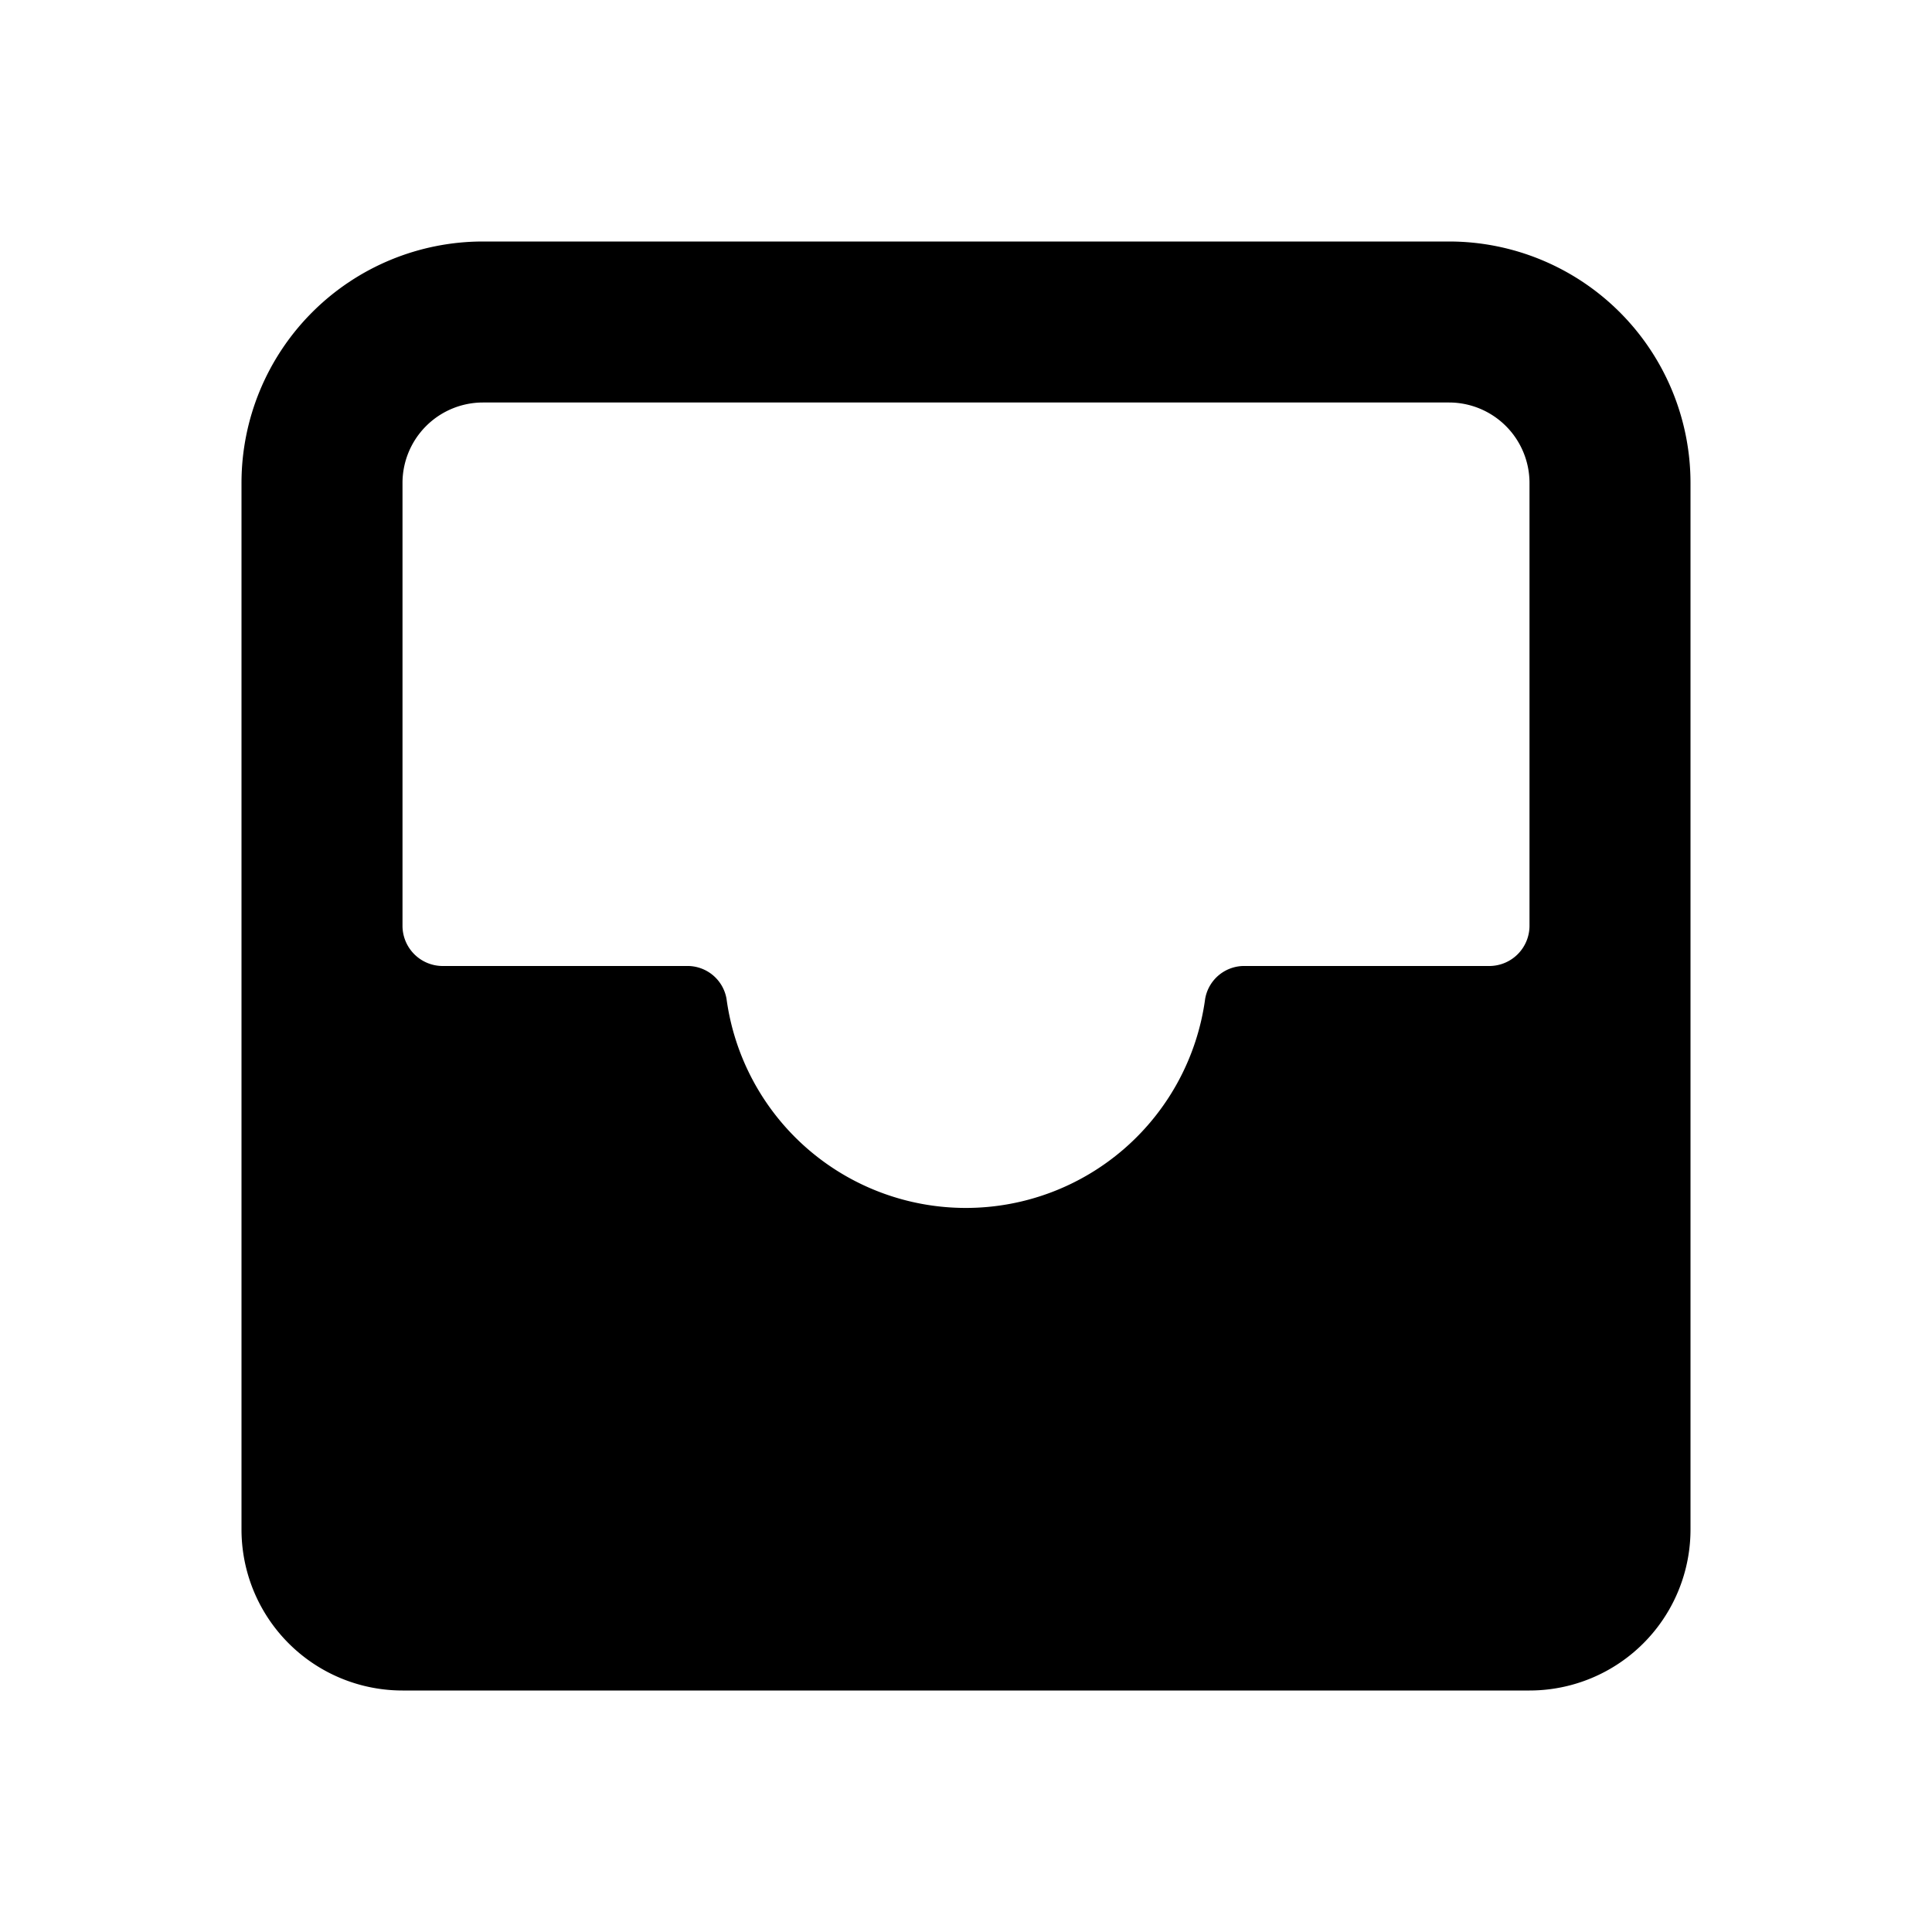 <?xml version="1.0" encoding="utf-8"?><!-- Скачано с сайта svg4.ru / Downloaded from svg4.ru -->
<svg fill="#000000" width="800px" height="800px" viewBox="0 0 24 24" xmlns="http://www.w3.org/2000/svg"><path d="M5,21H19a2,2,0,0,0,2-2V6a3,3,0,0,0-3-3H6A3,3,0,0,0,3,6V19A2,2,0,0,0,5,21ZM5,6A1,1,0,0,1,6,5H18a1,1,0,0,1,1,1v5.5a.5.5,0,0,1-.5.5H15.471a.492.492,0,0,0-.5.407,3,3,0,0,1-5.946,0,.492.492,0,0,0-.5-.407H5.5a.5.5,0,0,1-.5-.5Z"/></svg>